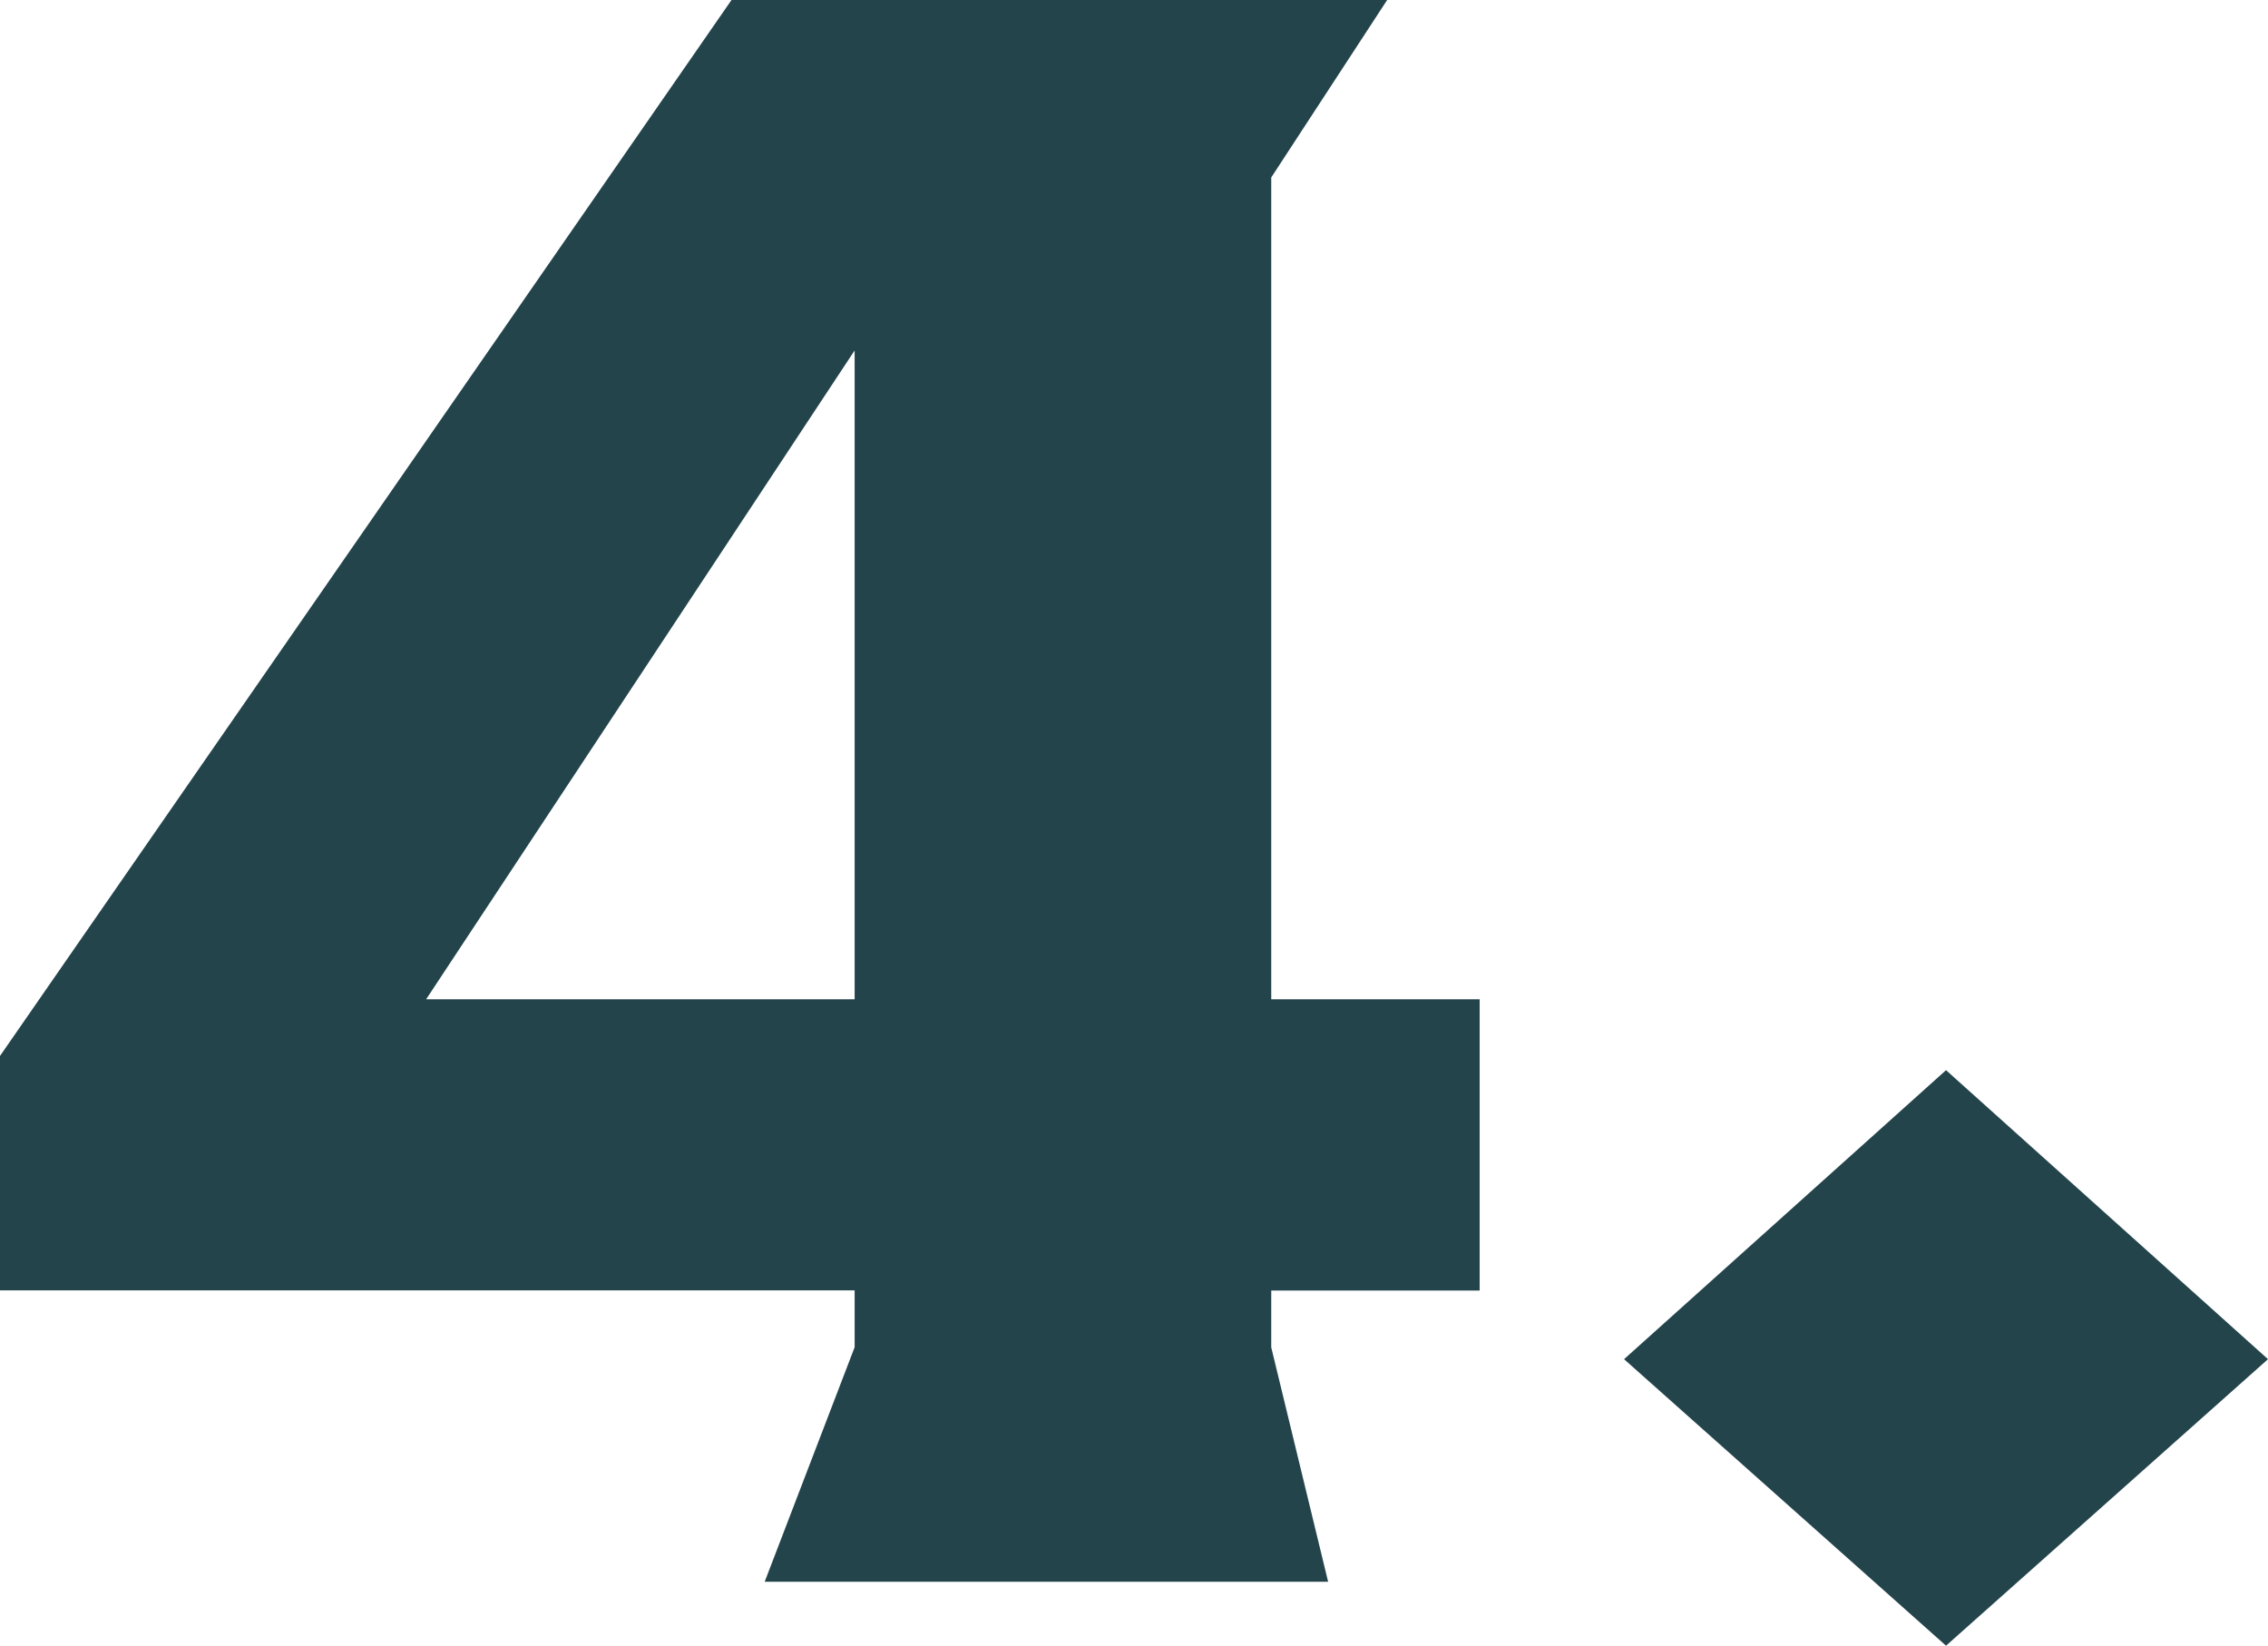 <svg xmlns="http://www.w3.org/2000/svg" width="65.144" height="47.26" viewBox="0 0 65.144 47.26">
  <path id="tit_application04" d="M9.486-8.364v-8.364H3.5v-23.6l3.332-5.1H-12L-33.014-15.1v6.732H-8.466v1.632L-11.05,0H5.134L3.5-6.732V-8.364Zm-30.26-8.364L-8.466-35.36v18.632ZM22.882,1.836,32.13-6.392l-9.248-8.3-9.248,8.3Z" transform="translate(33.014 45.424)" fill="#23444b"/>
</svg>
